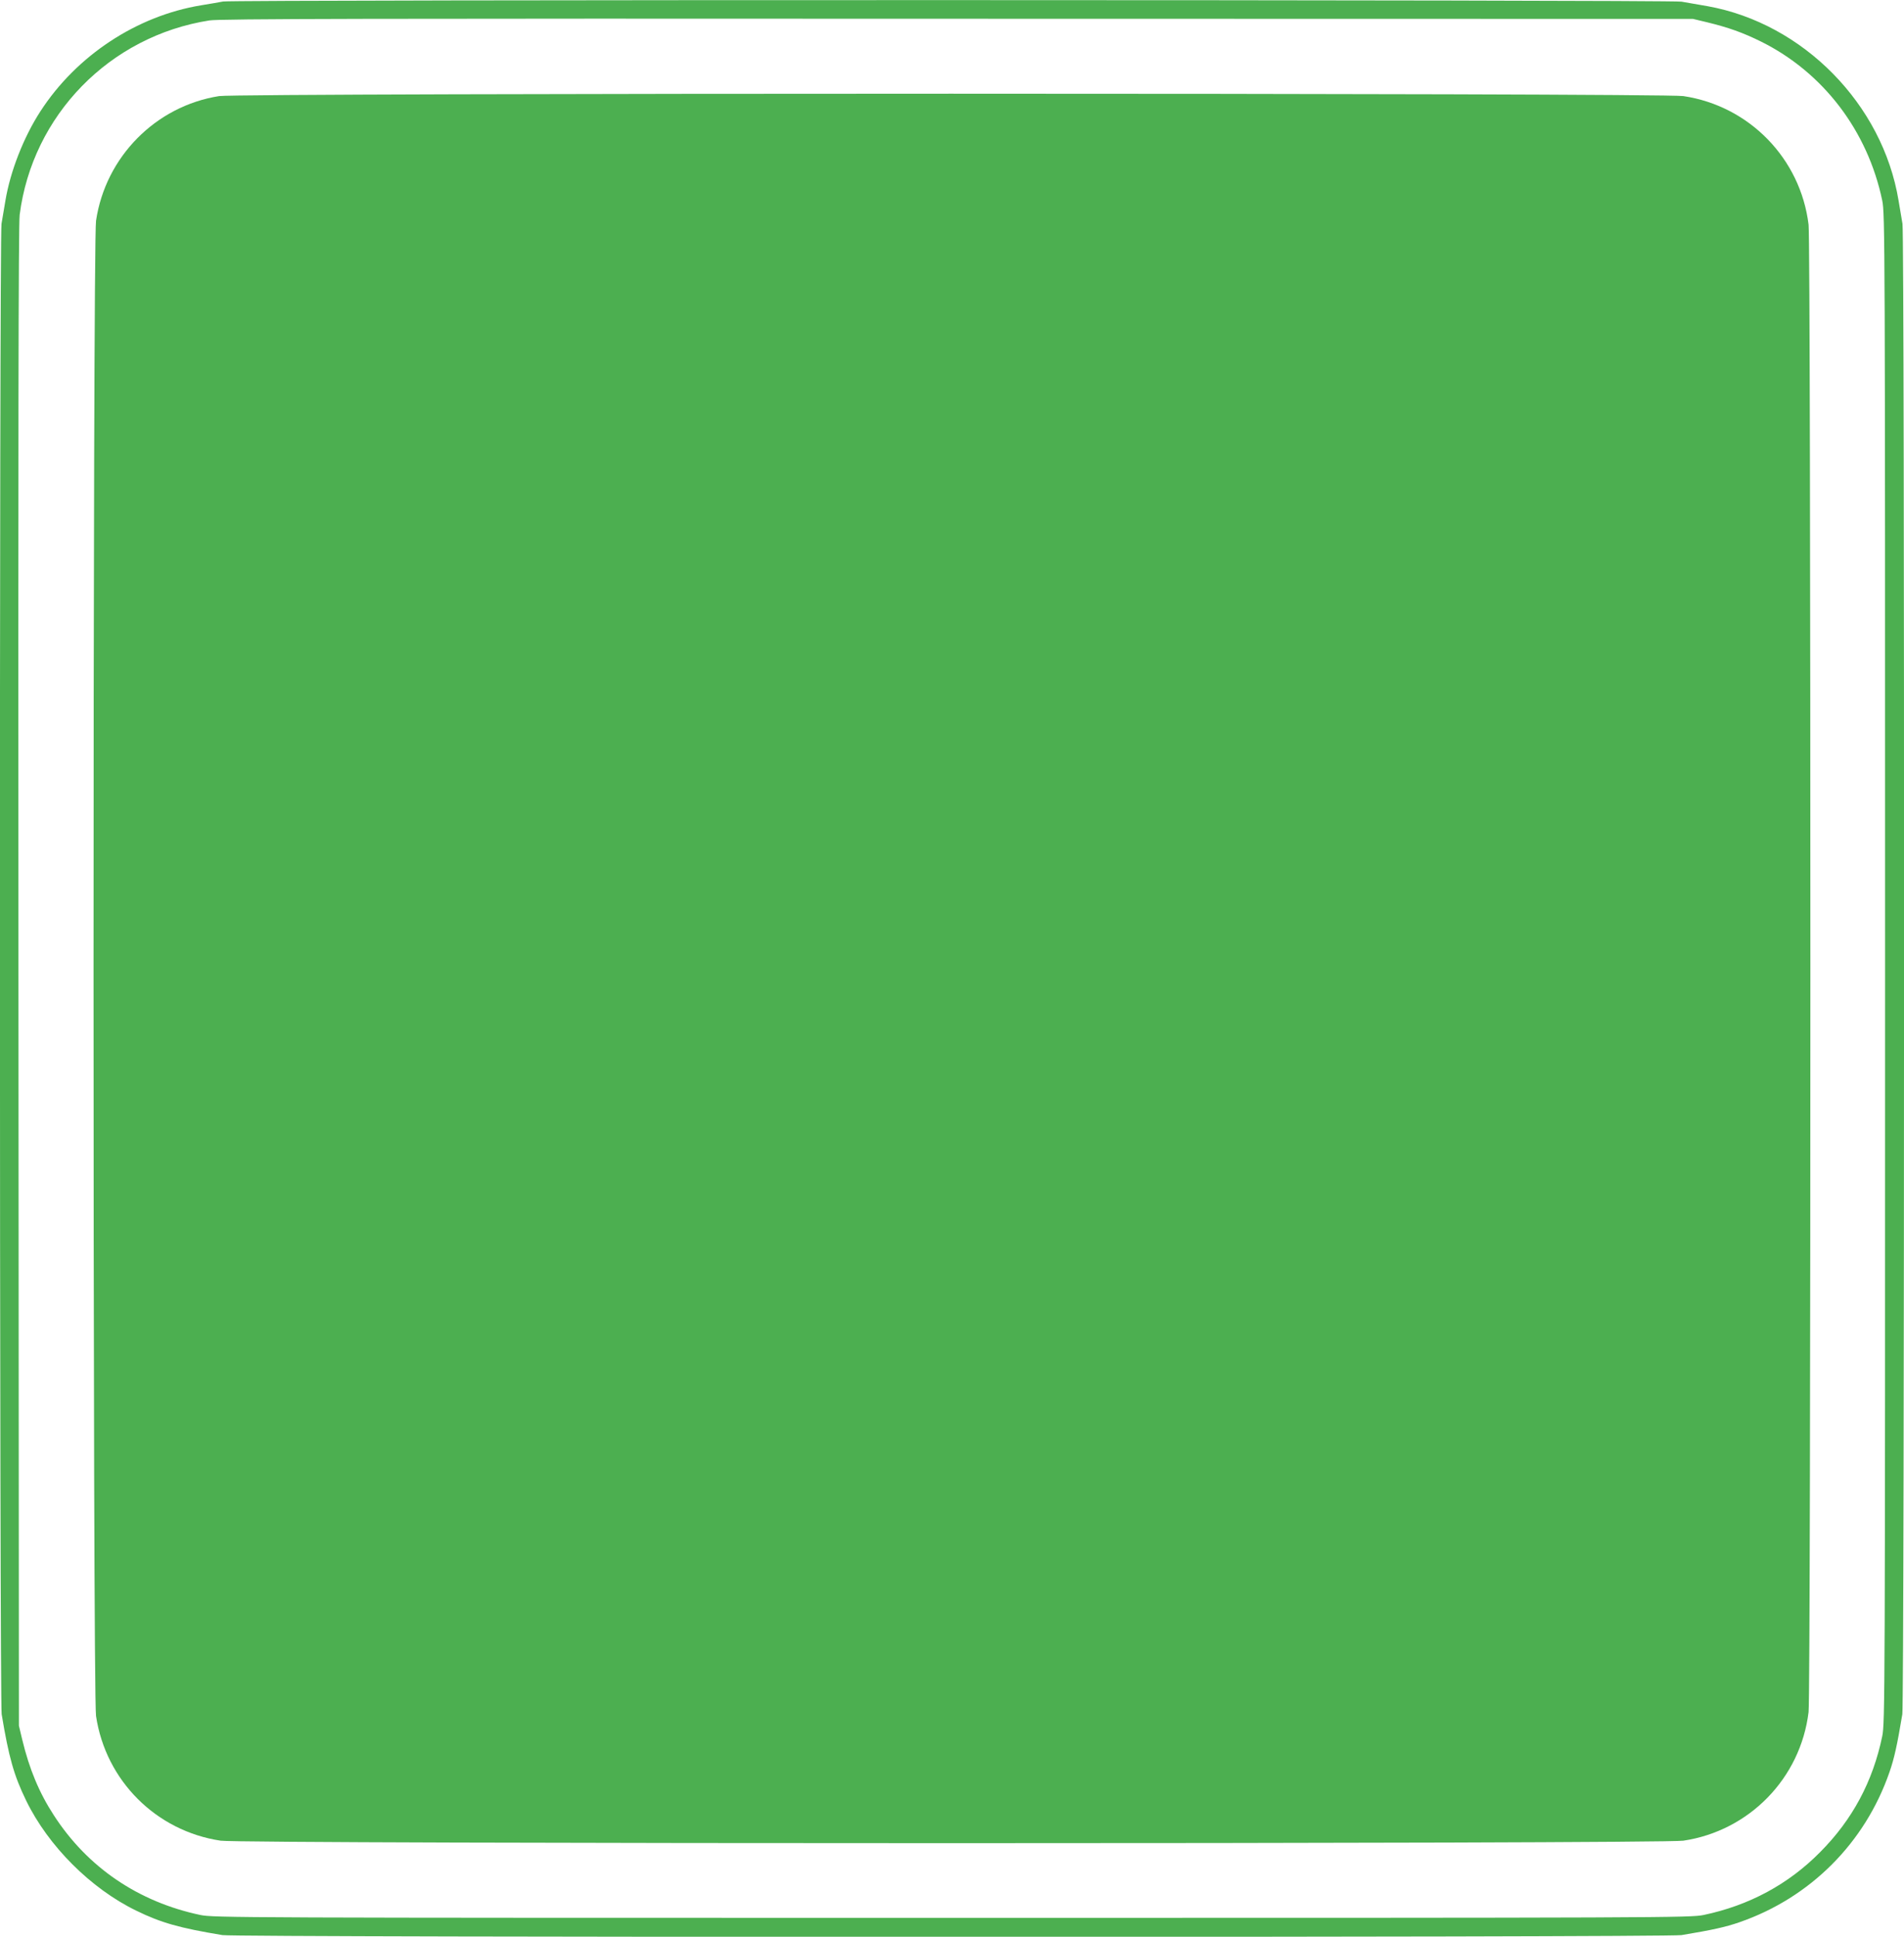 <?xml version="1.0" standalone="no"?>
<!DOCTYPE svg PUBLIC "-//W3C//DTD SVG 20010904//EN"
 "http://www.w3.org/TR/2001/REC-SVG-20010904/DTD/svg10.dtd">
<svg version="1.0" xmlns="http://www.w3.org/2000/svg"
 width="1259pt" height="1280pt" viewBox="0 0 1259 1280"
 preserveAspectRatio="xMidYMid meet">
<g transform="translate(0,1280) scale(0.1,-0.1)"
fill="#4caf50" stroke="none">
<path d="M1475 12790 c-22 -4 -87 -16 -145 -25 -426 -70 -824 -332 -1063 -701
-111 -171 -199 -397 -231 -589 -9 -55 -21 -124 -26 -154 -15 -81 -13 -9763 1
-9850 47 -284 81 -405 162 -571 146 -300 427 -581 727 -727 166 -81 287 -115
571 -162 94 -16 9554 -16 9648 0 204 34 291 53 383 85 468 162 830 524 992
992 32 92 51 179 85 383 14 87 16 9769 1 9850 -5 30 -17 99 -26 154 -105 636
-630 1170 -1262 1284 -59 10 -137 24 -173 30 -78 13 -9578 14 -9644 1z m9812
-137 c140 -34 237 -68 358 -128 411 -204 705 -590 801 -1050 18 -87 19 -230
19 -5075 0 -4845 -1 -4988 -19 -5075 -62 -299 -197 -551 -410 -765 -210 -213
-470 -353 -771 -416 -87 -18 -228 -19 -4970 -19 -4742 0 -4883 1 -4970 19
-409 86 -746 314 -969 659 -97 149 -162 305 -209 500 l-22 92 -3 4950 c-2
3509 0 4975 8 5035 84 658 595 1182 1255 1285 64 11 1074 13 4945 11 l4865 -1
92 -22z"/>
<path d="M1449 12165 c-419 -66 -751 -401 -814 -824 -22 -145 -22 -9737 0
-9882 64 -427 397 -760 824 -824 145 -22 9527 -22 9672 0 436 65 775 413 828
850 16 128 16 9702 0 9830 -53 437 -392 785 -828 850 -138 21 -9548 21 -9682
0z"/>
</g>
</svg>
